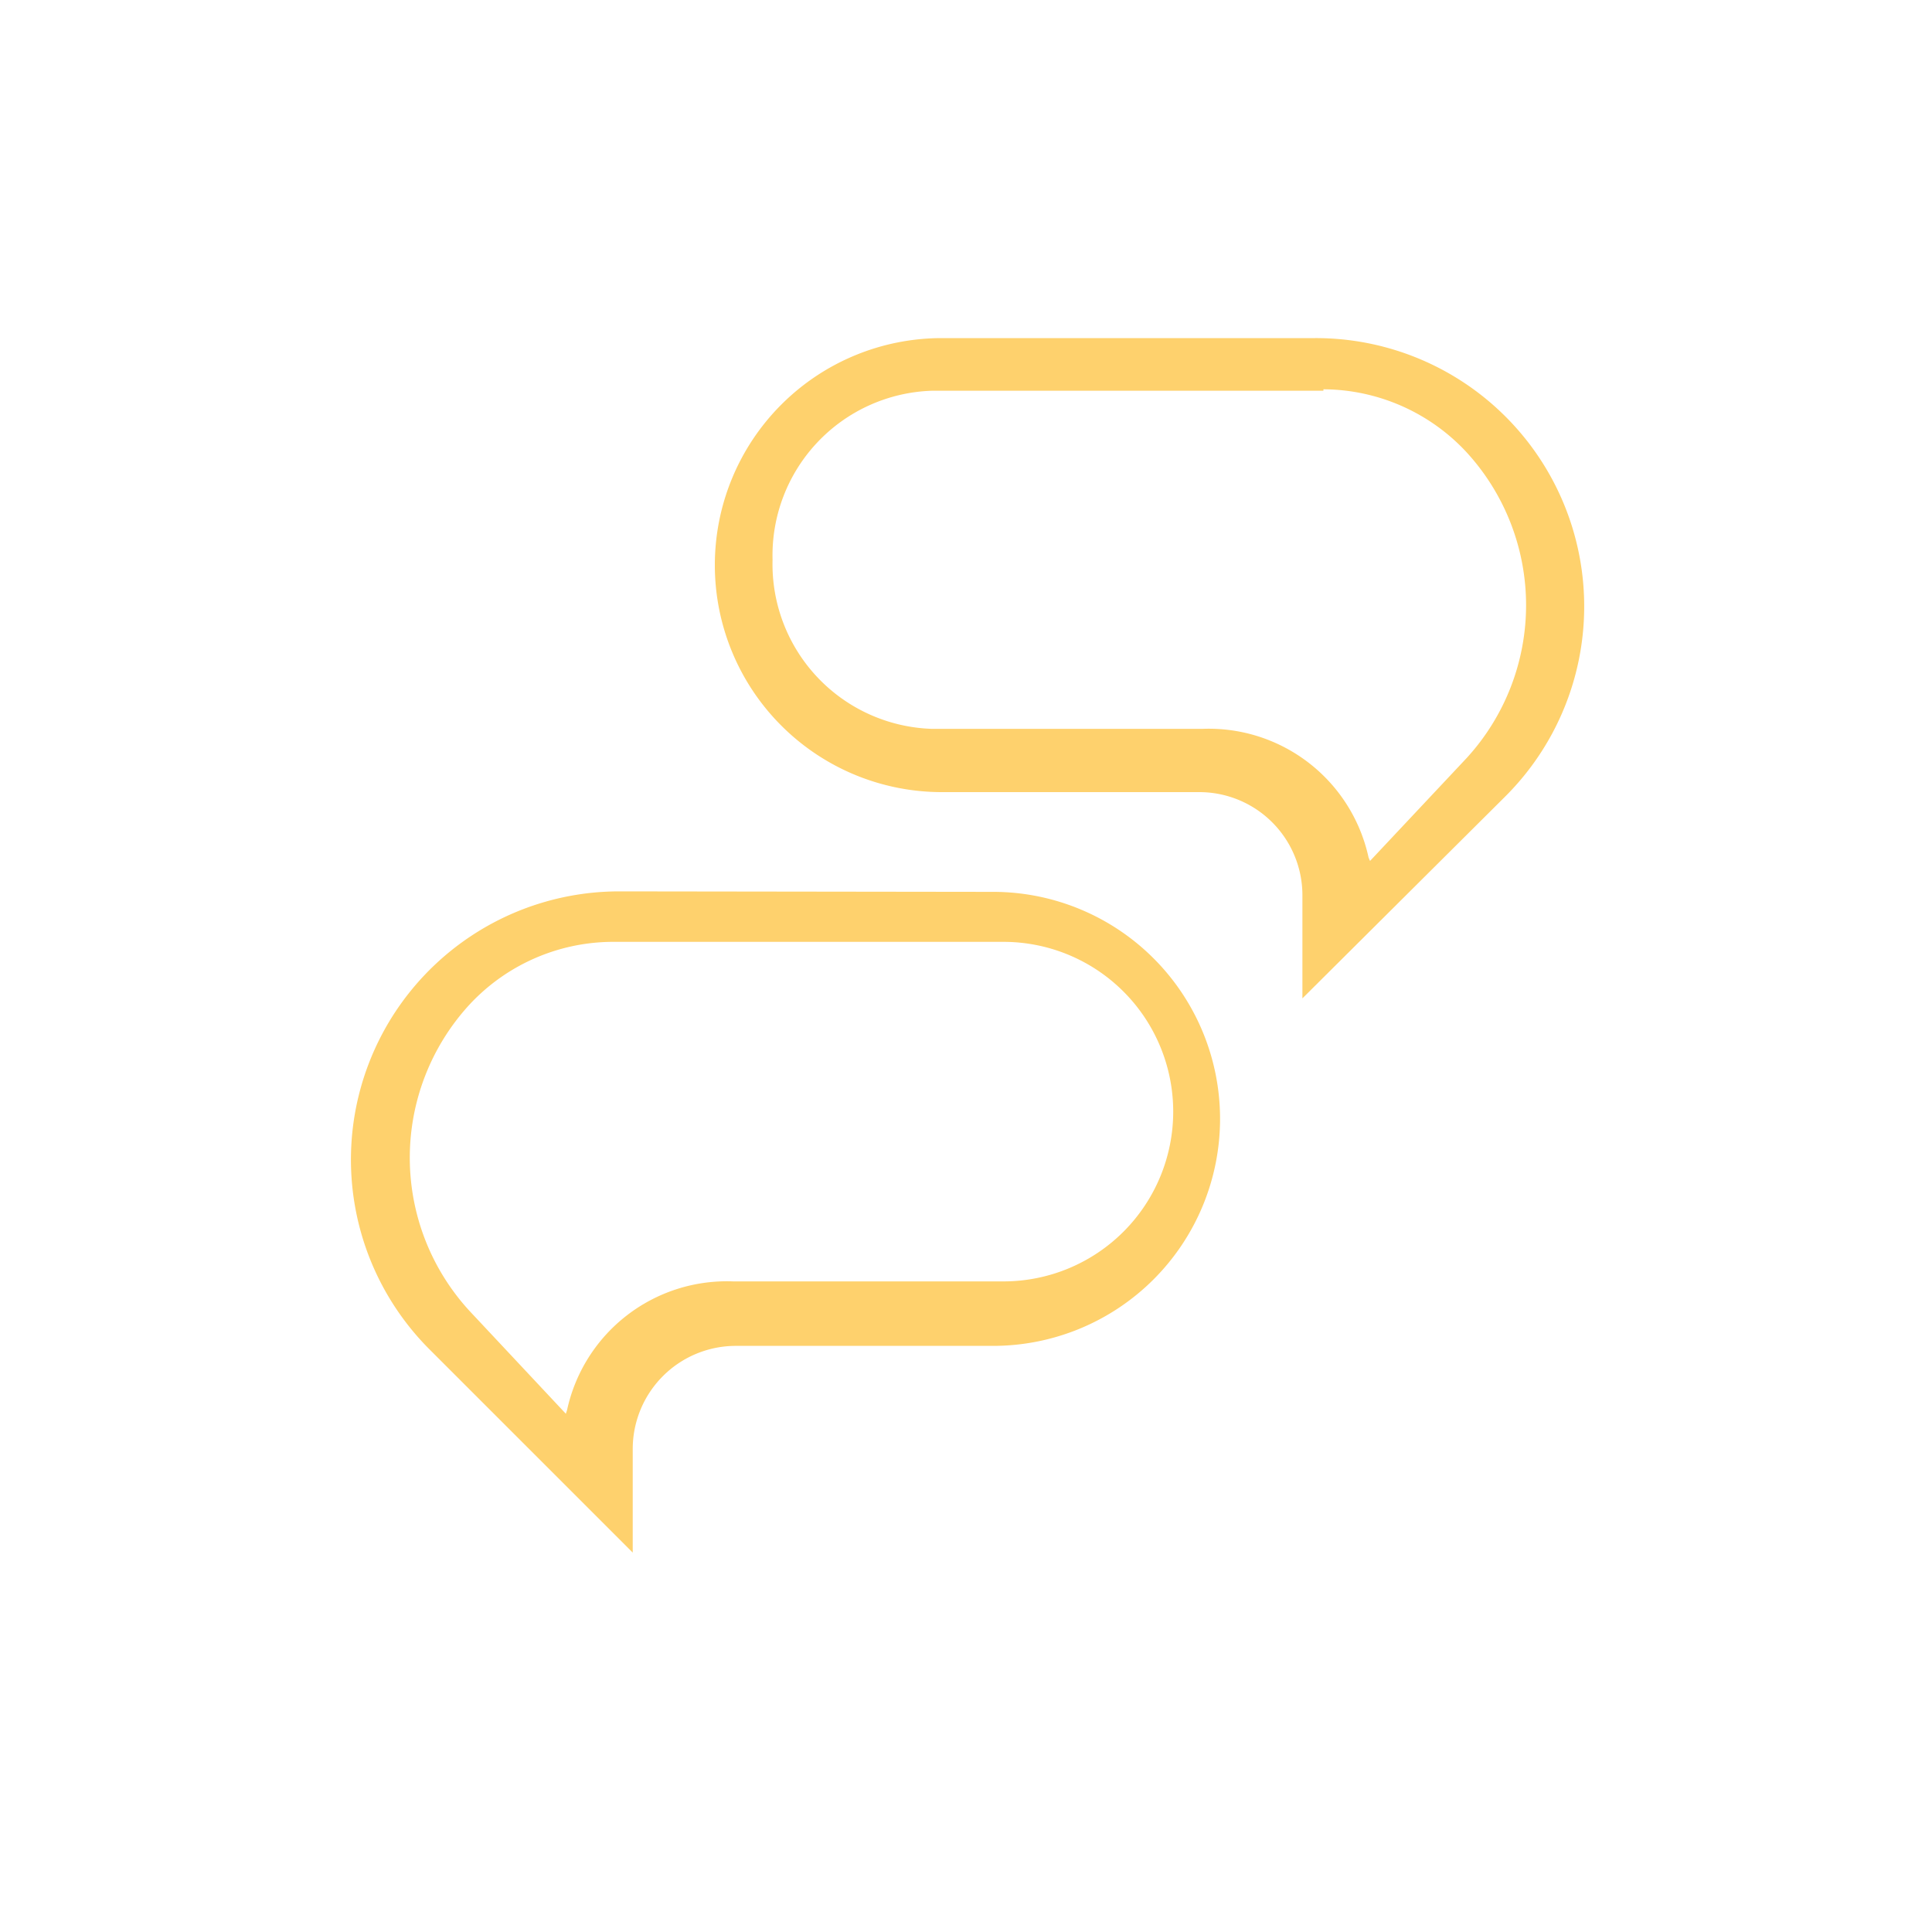 <?xml version="1.0" encoding="UTF-8"?> <svg xmlns="http://www.w3.org/2000/svg" viewBox="0 0 80 80"><defs><style>.cls-1{fill:#fed16d;}</style></defs><title>ISRC</title><g id="Layer_1" data-name="Layer 1"><path class="cls-1" d="M54.8,16.12a8.13,8.13,0,0,1,5.93,2.61,9.37,9.37,0,0,1,0,12.66l-4,4.26-.06-.14a6.77,6.77,0,0,0-6.88-5.33H38.58a6.82,6.82,0,0,1-6.59-7,6.82,6.82,0,0,1,6.59-7H54.8M54.46,14H39a9.4,9.4,0,0,0,0,18.8H49.66a4.27,4.27,0,0,1,4.27,4.27v4.27L62.31,33a11.11,11.11,0,0,0-7.85-19Z"></path><path class="cls-1" d="M25.33,39H41.55a7,7,0,0,1,0,14.06H30.36a6.77,6.77,0,0,0-6.88,5.33l-.05.15-4-4.27a9.37,9.37,0,0,1,0-12.66A8.13,8.13,0,0,1,25.33,39m.34-2.09a11.11,11.11,0,0,0-7.85,19l8.38,8.38V60a4.27,4.27,0,0,1,4.27-4.27H41.12a9.4,9.4,0,1,0,0-18.8Z"></path></g></svg> 